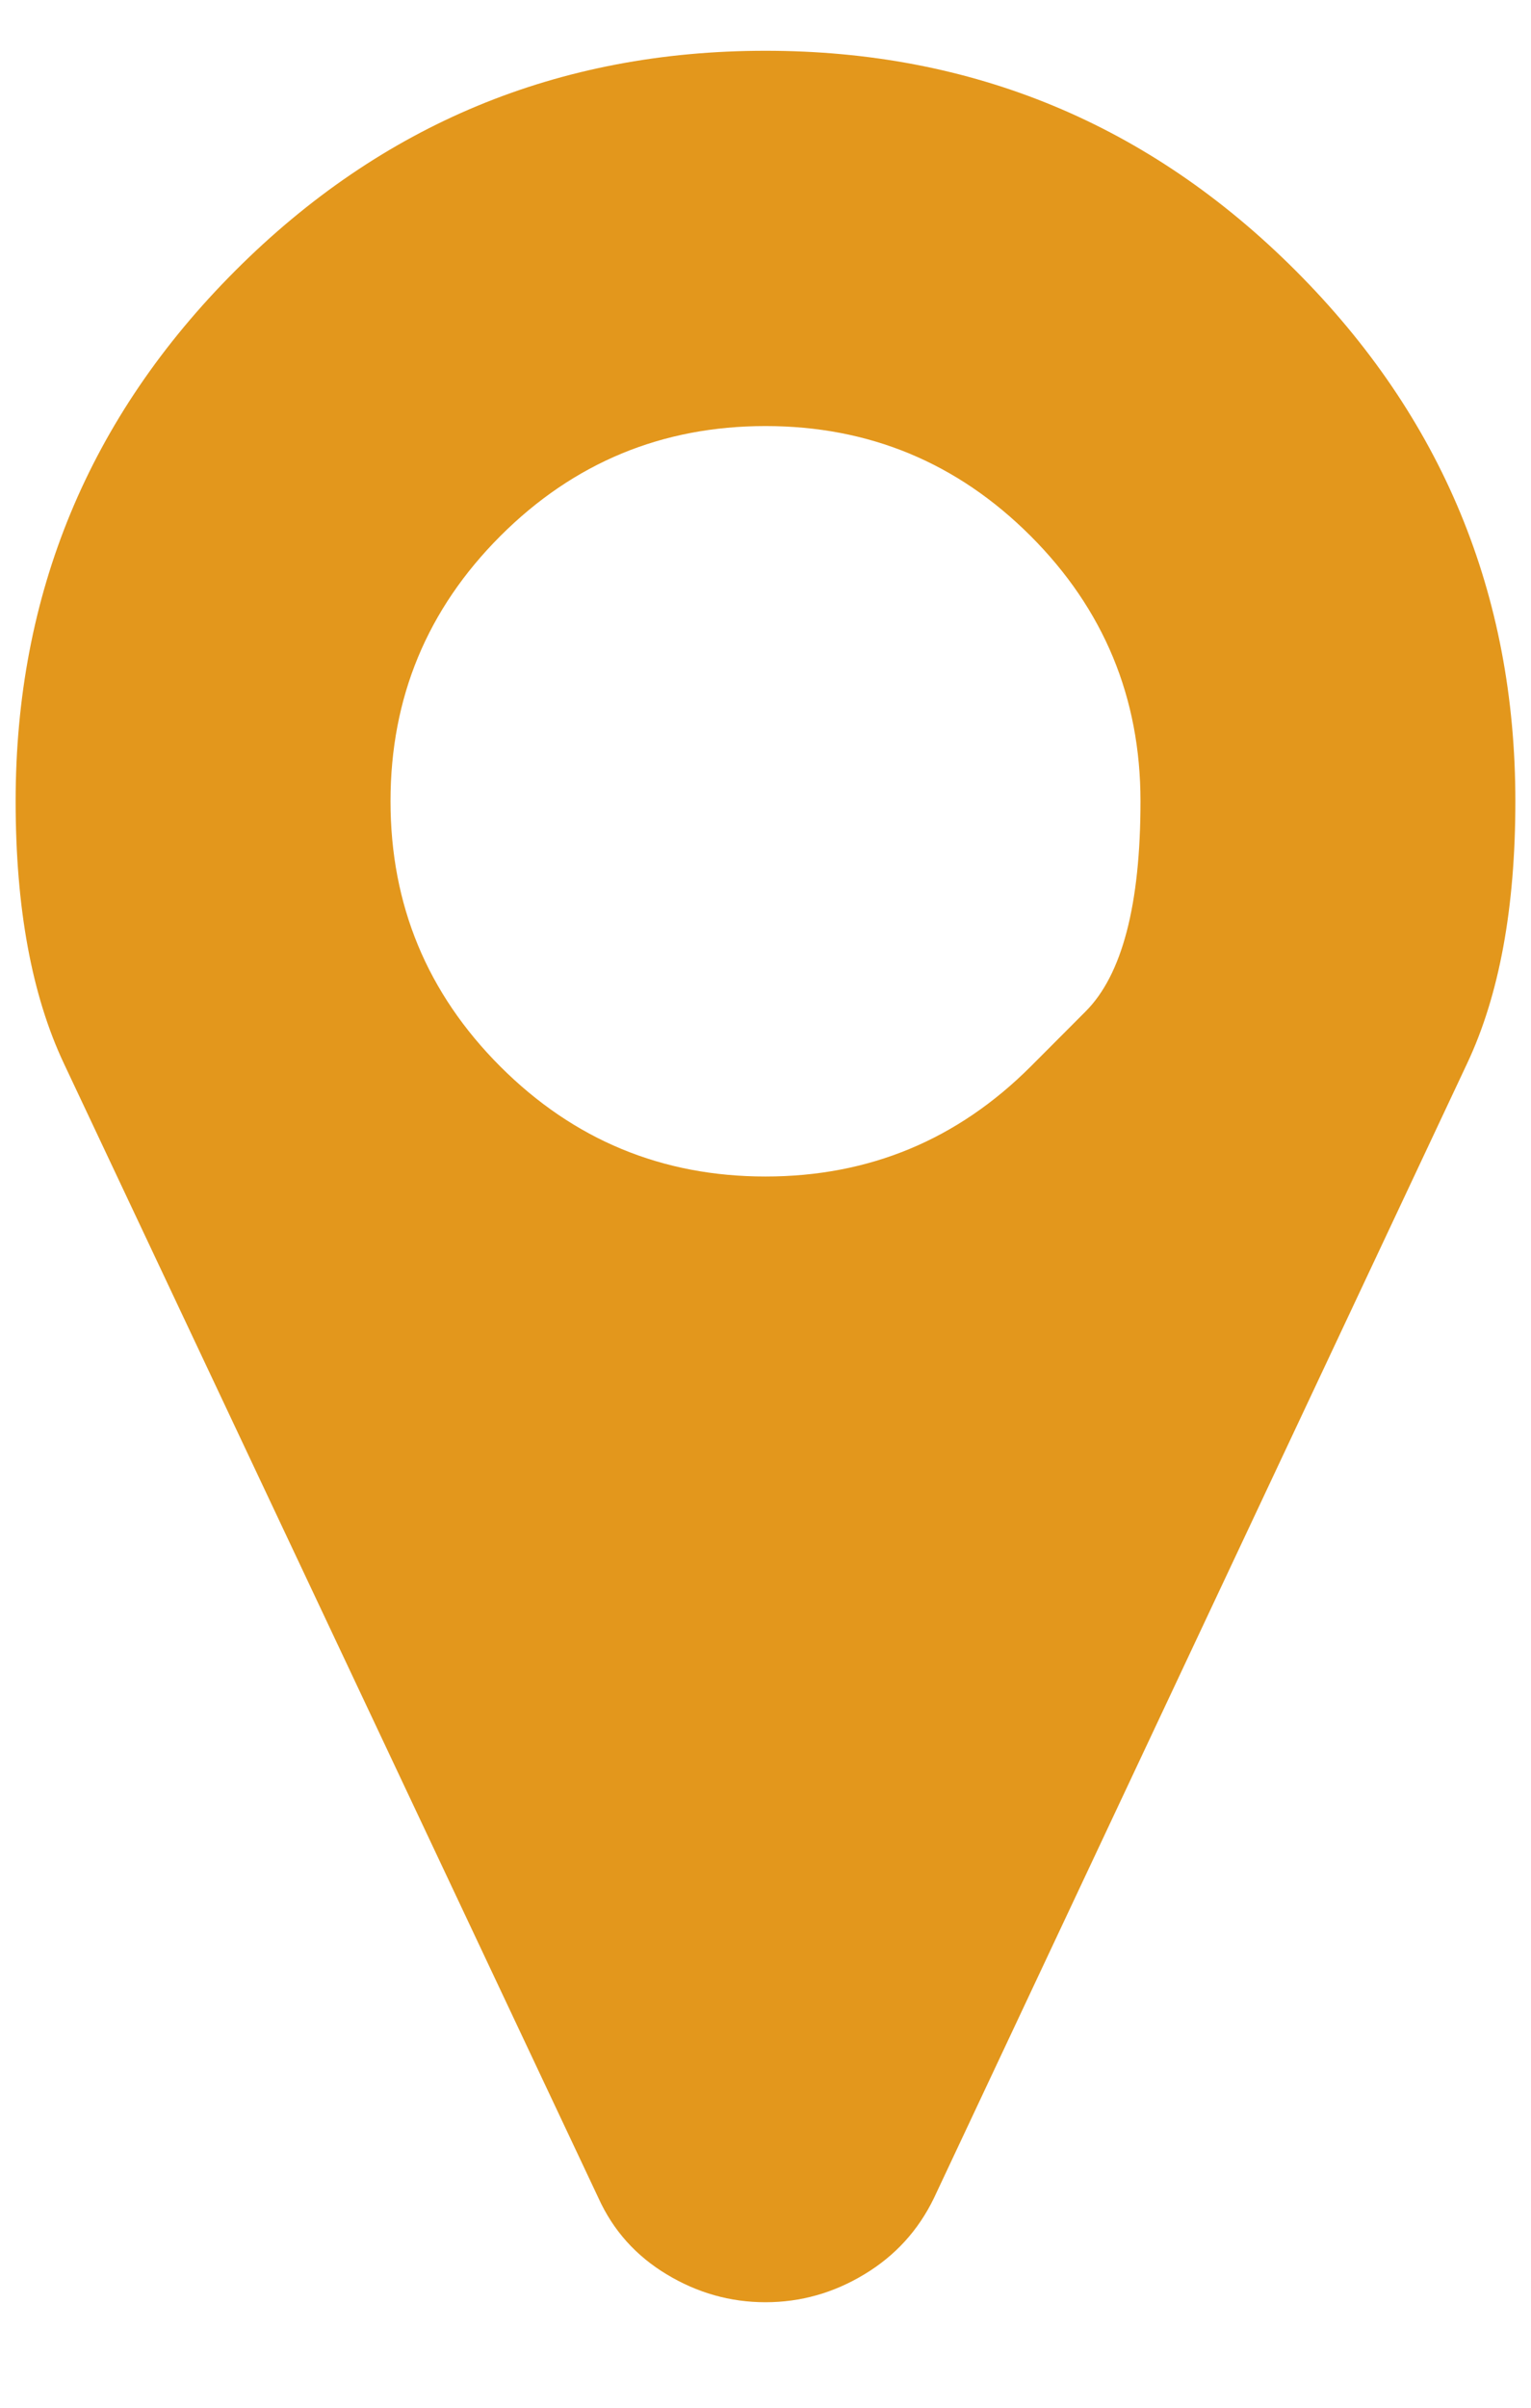 <svg width="14" height="22" viewBox="0 0 14 22" fill="none" xmlns="http://www.w3.org/2000/svg">
<path d="M9.424 9.746C9.424 9.746 9.592 9.578 9.926 9.243C10.261 8.909 10.429 8.268 10.429 7.321C10.429 6.375 10.094 5.567 9.424 4.897C8.754 4.228 7.946 3.893 7 3.893C6.054 3.893 5.246 4.228 4.576 4.897C3.906 5.567 3.571 6.375 3.571 7.321C3.571 8.268 3.906 9.076 4.576 9.746C5.246 10.415 6.054 10.75 7 10.75C7.946 10.75 8.754 10.415 9.424 9.746ZM13.857 7.321C13.857 8.295 13.71 9.094 13.415 9.719L8.54 20.085C8.397 20.38 8.185 20.612 7.904 20.781C7.623 20.951 7.321 21.036 7 21.036C6.679 21.036 6.377 20.951 6.096 20.781C5.815 20.612 5.607 20.38 5.473 20.085L0.585 9.719C0.29 9.094 0.143 8.295 0.143 7.321C0.143 5.429 0.812 3.813 2.152 2.473C3.491 1.134 5.107 0.464 7 0.464C8.893 0.464 10.509 1.134 11.848 2.473C13.188 3.813 13.857 5.429 13.857 7.321Z" fill="#E3971C"/>
</svg>
